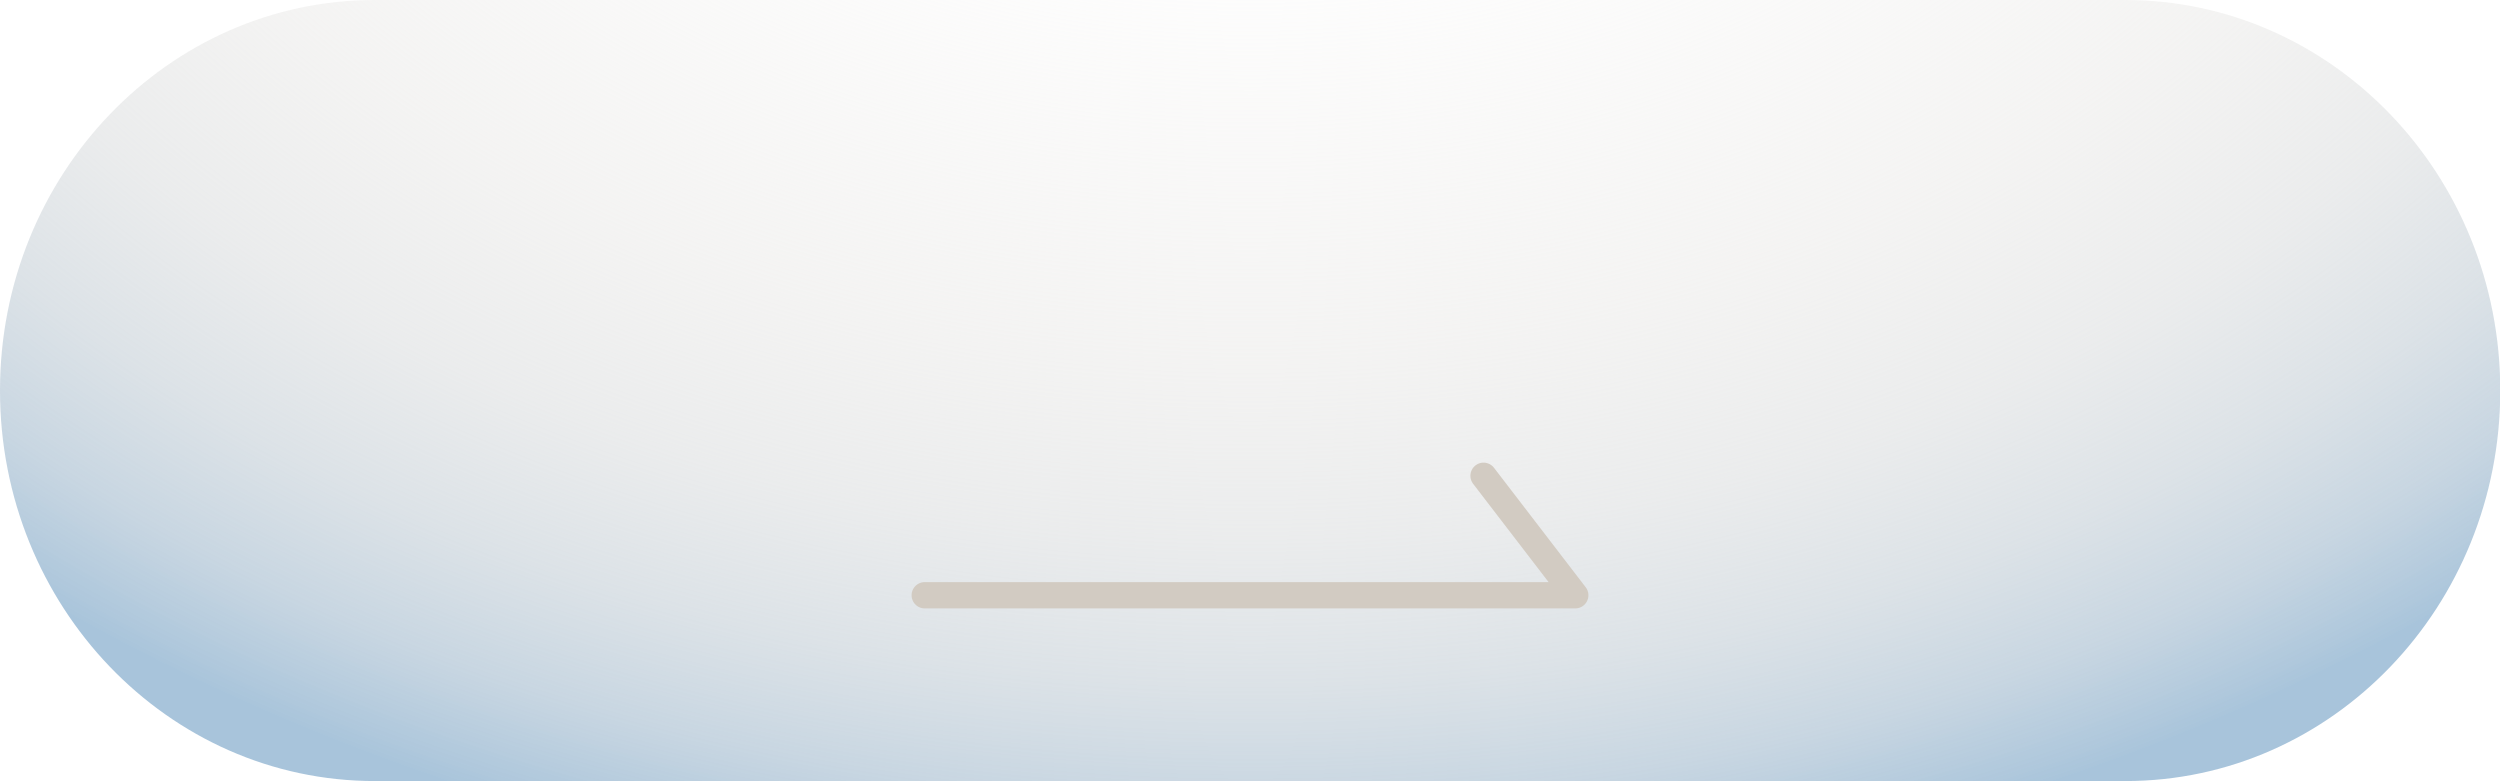 <svg xmlns="http://www.w3.org/2000/svg" xmlns:xlink="http://www.w3.org/1999/xlink" x="0px" y="0px" viewBox="0 0 190 59.37" style="enable-background:new 0 0 190 59.37;" xml:space="preserve"><style type="text/css">	.st0{fill:#D2CBC2;}	.st1{fill:none;}	.st2{fill:url(#SVGID_1_);}	.st3{fill:url(#SVGID_00000024712168661533382930000006987680946370253732_);}			.st4{clip-path:url(#SVGID_00000007415644550906052170000010167148674876002693_);fill:url(#SVGID_00000105396191864173211430000000482083825364821377_);}	.st5{opacity:0.4;fill:#91C6DB;}	.st6{fill:#FFFFFF;}	.st7{fill:#171F1B;}	.st8{fill:url(#SVGID_00000077284574776398310460000003367684121103805868_);}	.st9{opacity:0.19;fill:#D8CECC;}	.st10{fill:#80B8C8;}	.st11{fill:#DAD380;}	.st12{fill:#444444;}	.st13{fill:#3B8093;}	.st14{fill:#224C5C;}	.st15{fill:#00FFB3;}	.st16{fill:#FF9899;}	.st17{fill:#8080D8;}	.st18{fill:#5D5D5D;}	.st19{fill:#B85A5D;}	.st20{fill:#775B5A;}	.st21{fill:#8EC9DB;}	.st22{fill:#CEC880;}	.st23{fill:#BBBBBB;}	.st24{fill:#4EB5D9;}	.st25{fill:#5EA7D2;}	.st26{fill:#403C3B;}	.st27{fill:#91C6DB;}	.st28{fill:#ADD79A;}	.st29{fill:#5C6076;}	.st30{fill:#4BB7A1;}	.st31{fill:#808080;}	.st32{fill:#ABD182;}	.st33{fill:#8088D5;}	.st34{fill:#83A8DF;}	.st35{fill:#83DFD1;}	.st36{fill:#80D5A6;}	.st37{fill:#D8A200;}	.st38{fill:#80AB80;}	.st39{fill:#8E8D8D;}	.st40{fill:#D2D2D2;}	.st41{fill:#D17425;}	.st42{fill:#8FB4C2;}	.st43{fill:#AF9A91;}	.st44{fill:#B29C8D;}	.st45{fill:#635954;}	.st46{fill:#665B54;}	.st47{fill:#D8BEB4;}	.st48{fill:#DBC1AE;}	.st49{fill:#4D8082;}	.st50{fill:#D6D1CD;}	.st51{opacity:0.7;fill:#FFFFFF;}	.st52{fill:#665F5E;}	.st53{fill:#FFAC91;}	.st54{fill:none;stroke:url(#SVGID_00000142138068434543661640000002880865122702366894_);stroke-width:3;stroke-miterlimit:10;}	.st55{fill:none;stroke:#D2CBC2;stroke-width:3;stroke-miterlimit:10;}	.st56{fill:url(#Rectangle_126_00000137816607936576291780000016196668247579279798_);}	.st57{enable-background:new    ;}	.st58{fill:none;stroke:#9ED3E8;stroke-miterlimit:10;}			.st59{clip-path:url(#SVGID_00000029025530379885559330000003141363878040329404_);fill:url(#SVGID_00000173840450826123349580000014572322220797659805_);}			.st60{clip-path:url(#SVGID_00000098190719628298760680000005954433152798022838_);fill:url(#SVGID_00000183248893541797300380000010308601396387924379_);}			.st61{clip-path:url(#SVGID_00000024722622172529470120000015628585208842846117_);fill:url(#SVGID_00000103968611241273819390000017927883299553953202_);}			.st62{clip-path:url(#SVGID_00000123437836953358718170000003316595482302725052_);fill:url(#SVGID_00000054952854481096239540000017962113951554026938_);}	.st63{fill:#B0ADA0;}	.st64{opacity:0.71;}	.st65{opacity:0.52;fill:#FFFFFF;}	.st66{fill:#718BC3;}	.st67{fill:none;stroke:url(#SVGID_00000123423262539869674270000009859340653953378483_);stroke-width:3;stroke-miterlimit:10;}	.st68{fill:#FFDB80;}	.st69{fill:url(#SVGID_00000168802321539091600480000002480073415135050396_);}	.st70{fill:none;stroke:#D2D2D2;stroke-width:4;stroke-miterlimit:10;}	.st71{fill:none;stroke:#D5D5D5;stroke-width:0.5;stroke-linecap:round;stroke-linejoin:round;stroke-miterlimit:10;}	.st72{opacity:0.26;fill:#D8CECC;}	.st73{fill:#8F9CFF;}	.st74{fill:#1A1A1A;}	.st75{fill:#565656;}	.st76{fill:none;stroke:#565656;stroke-width:0.5;stroke-linecap:round;stroke-linejoin:round;stroke-miterlimit:10;}	.st77{opacity:0.36;fill:#D8CECC;}	.st78{clip-path:url(#SVGID_00000082357016657432268140000001171698429643250364_);}	.st79{fill:#D4D4D4;}	.st80{fill:url(#SVGID_00000074407674072822456240000002916361099118302139_);}	.st81{opacity:0.3;}	.st82{fill:url(#SVGID_00000069390242384476145890000012577404115673321380_);}	.st83{fill:url(#SVGID_00000037672966139879999220000004507943024630508706_);}	.st84{fill:url(#SVGID_00000042707002843714533540000007595942708308471721_);}	.st85{fill:url(#SVGID_00000072984528862939574620000016404141288378054835_);}	.st86{fill:url(#SVGID_00000119831395771160215770000007667120027129141150_);}	.st87{fill:url(#SVGID_00000034090267590312566440000015992552743508288658_);}	.st88{fill:url(#SVGID_00000164471492045530241870000004162943318921314459_);}	.st89{fill:url(#Rectangle_126_00000155863777184467494590000010600774451646377124_);}			.st90{clip-path:url(#SVGID_00000163761492015162292490000009331664889519854011_);fill:url(#SVGID_00000162312285771596540540000006808626695914600069_);}			.st91{clip-path:url(#SVGID_00000006705181447713557170000011998086327735910566_);fill:url(#SVGID_00000100355558501162566010000018356117777428697488_);}			.st92{clip-path:url(#SVGID_00000149350754147310768090000006199584551078295201_);fill:url(#SVGID_00000175321345228507526560000002398580124782367113_);}			.st93{clip-path:url(#SVGID_00000000935679134889327910000005406538166616104841_);fill:url(#SVGID_00000013191692307675467760000005108516310476811693_);}	.st94{fill:#E8E0D6;}			.st95{fill:none;stroke:url(#SVGID_00000096761656116845913310000018088438168636011944_);stroke-width:6;stroke-linecap:round;stroke-linejoin:round;stroke-miterlimit:10;}	.st96{fill:url(#SVGID_00000029762883105346700900000012836850893949107387_);}	.st97{fill:url(#SVGID_00000051360747155112569170000009944313895879356829_);}	.st98{fill:none;stroke:#D2CBC2;stroke-width:4;stroke-linecap:round;stroke-linejoin:round;stroke-miterlimit:10;}	.st99{fill:url(#SVGID_00000073686434107100874280000000494643149635155590_);}	.st100{opacity:0.14;fill:#FDFDF6;}	.st101{fill:none;stroke:#3B8093;stroke-width:3;stroke-miterlimit:10;}	.st102{fill:none;stroke:#3B8093;stroke-width:3;stroke-linecap:round;stroke-linejoin:round;stroke-miterlimit:10;}	.st103{fill:url(#SVGID_00000029034909701672459180000010705618613608200095_);}	.st104{fill:url(#SVGID_00000095336957686955491390000005515297384521409215_);}	.st105{fill:url(#SVGID_00000132053245785125648940000007757370917517380517_);}	.st106{fill:#182520;}	.st107{fill:none;stroke:#182520;stroke-width:5;stroke-linecap:round;stroke-linejoin:round;stroke-miterlimit:10;}	.st108{opacity:0.4;}	.st109{fill:none;stroke:url(#SVGID_00000034775462902724842270000007804391716168656022_);stroke-width:3;stroke-miterlimit:10;}			.st110{clip-path:url(#SVGID_00000088854521461060849570000000730297394071124126_);fill:url(#SVGID_00000145774416495615791940000009895456625235762868_);}	.st111{fill:none;stroke:url(#SVGID_00000156561414390522263750000000989395671030636701_);stroke-width:3;stroke-miterlimit:10;}	.st112{fill:url(#Rectangle_126_00000119818349976995872470000008272387108865210031_);}			.st113{clip-path:url(#SVGID_00000127044445596781406190000002318832129078333333_);fill:url(#SVGID_00000066517161812464674800000007344641669470728123_);}			.st114{clip-path:url(#SVGID_00000011005628408350560380000004499998804564509349_);fill:url(#SVGID_00000013913883626877210520000003186861762142660017_);}			.st115{clip-path:url(#SVGID_00000142890064805409008300000006770575375014098059_);fill:url(#SVGID_00000172398163710078316640000011964969386117954494_);}			.st116{clip-path:url(#SVGID_00000142883900096074791360000004189874733652678579_);fill:url(#SVGID_00000076583132262073584300000013939370367571651456_);}	.st117{fill:url(#Rectangle_126_00000053522054265582832430000014858409599960913042_);}	.st118{fill:none;stroke:#83A8DF;stroke-linecap:round;stroke-linejoin:round;stroke-miterlimit:10;}			.st119{clip-path:url(#SVGID_00000000183195545265165610000015116788094917907079_);fill:url(#SVGID_00000080202259763160199220000003785887332852046523_);}			.st120{clip-path:url(#SVGID_00000036213009641321575750000003129327187202162344_);fill:url(#SVGID_00000044136219317283875400000008499697021545036223_);}			.st121{clip-path:url(#SVGID_00000014629728570611238000000016406404662550319523_);fill:url(#SVGID_00000068652133993436828850000001624071097243384725_);}			.st122{clip-path:url(#SVGID_00000171699358626721291730000017347749800522943114_);fill:url(#SVGID_00000091713714103801899560000002070045800882577814_);}	.st123{opacity:0.23;fill:none;stroke:#182520;stroke-linecap:round;stroke-linejoin:round;stroke-miterlimit:10;}	.st124{fill:url(#SVGID_00000052807330658790339100000000568737930449956781_);}	.st125{opacity:0.23;fill:none;stroke:#182520;stroke-width:3;stroke-linecap:round;stroke-linejoin:round;stroke-miterlimit:10;}	.st126{fill:#D8CECC;}	.st127{fill:#B5A5A2;}	.st128{fill:#383838;}	.st129{fill:url(#SVGID_00000009571483159249576720000005953735855845724077_);}	.st130{opacity:0.6;fill:#FFFFFF;}	.st131{fill:#6B6564;}	.st132{fill:#666362;}			.st133{fill:url(#SVGID_00000072257214515771028690000010815902369317363863_);stroke:url(#SVGID_00000150796222592146586320000016846068376961252794_);stroke-width:3;stroke-miterlimit:10;}	.st134{opacity:0.1;fill:#83A8DF;}	.st135{fill:none;stroke:url(#SVGID_00000095321210651768032740000000538830536157761727_);stroke-width:3;stroke-miterlimit:10;}	.st136{opacity:0.1;fill:#FFAC91;}	.st137{fill:none;stroke:url(#SVGID_00000039849330219498322380000003995736843135932595_);stroke-width:3;stroke-miterlimit:10;}	.st138{fill:none;stroke:url(#SVGID_00000018210519869522727490000010546505001472861333_);stroke-width:3;stroke-miterlimit:10;}	.st139{fill:none;stroke:url(#SVGID_00000098919817995907198810000010013175740194406843_);stroke-width:3;stroke-miterlimit:10;}	.st140{fill:url(#Rectangle_126_00000053521041286294150440000006147939164077893779_);}			.st141{clip-path:url(#SVGID_00000132797874020703242480000008655493910537882030_);fill:url(#SVGID_00000047053715253518917150000012393192684160573321_);}			.st142{clip-path:url(#SVGID_00000014623909175236585420000013732150095991822527_);fill:url(#SVGID_00000012465137488161301740000010019712623867948471_);}			.st143{clip-path:url(#SVGID_00000169517845227549749650000005735578929834617523_);fill:url(#SVGID_00000000201120117817009010000001371610821312078229_);}			.st144{clip-path:url(#SVGID_00000048485346609922367920000002251352396187157421_);fill:url(#SVGID_00000076602978711443294170000016556867076810056088_);}	.st145{fill:url(#SVGID_00000169551760606246252720000011401677738663088783_);}	.st146{fill:url(#SVGID_00000039854677837830114710000010880480901726823572_);}	.st147{fill:none;stroke:#FFFFFF;stroke-linecap:round;stroke-linejoin:round;stroke-miterlimit:10;}	.st148{fill:url(#SVGID_00000085969578599335586030000004486381611275824295_);}	.st149{fill:url(#SVGID_00000138537898413244583980000015171507522288963230_);}	.st150{fill:url(#SVGID_00000134249711155889274650000009697948685483500440_);}	.st151{fill:url(#SVGID_00000035508862168147172730000014279668205848607107_);}	.st152{fill:none;stroke:#9A9F9D;stroke-width:2;stroke-linecap:round;stroke-linejoin:round;}	.st153{fill:#9A9F9D;}	.st154{fill:url(#SVGID_00000126307874871332429900000002462297381970687926_);}	.st155{fill:url(#SVGID_00000029759997107448050120000002955686598230975875_);}	.st156{fill:#FFFFFF;stroke:#383838;stroke-miterlimit:10;}	.st157{fill:#7E746E;}	.st158{fill:#BDC0C2;}	.st159{fill:none;stroke:#FFFFFF;stroke-width:6;stroke-linecap:round;stroke-linejoin:round;stroke-miterlimit:10;}	.st160{filter:url(#Adobe_OpacityMaskFilter);}	.st161{mask:url(#SVGID_00000078734915962501512010000018379875795105160119_);}	.st162{fill:url(#SVGID_00000088120049741147155910000010711194395288218803_);}			.st163{fill:none;stroke:url(#SVGID_00000170977689723751985930000009633745512049475712_);stroke-width:4;stroke-linecap:round;stroke-linejoin:round;stroke-miterlimit:10;}			.st164{fill:none;stroke:url(#SVGID_00000094600183457802759020000017845413356384186039_);stroke-width:4;stroke-linecap:round;stroke-linejoin:round;stroke-miterlimit:10;}			.st165{fill:none;stroke:url(#SVGID_00000128471279675053824630000010935489288312363443_);stroke-width:4;stroke-linecap:round;stroke-linejoin:round;stroke-miterlimit:10;}			.st166{fill:none;stroke:url(#SVGID_00000176022505852317661260000001774085491301525948_);stroke-width:4;stroke-linecap:round;stroke-linejoin:round;stroke-miterlimit:10;}			.st167{fill:none;stroke:url(#SVGID_00000037667455822337269270000003969230120482121880_);stroke-width:4;stroke-linecap:round;stroke-linejoin:round;stroke-miterlimit:10;}			.st168{fill:none;stroke:url(#SVGID_00000041275112601953589480000011134405274765284484_);stroke-width:4;stroke-linecap:round;stroke-linejoin:round;stroke-miterlimit:10;}	.st169{fill:url(#SVGID_00000069400162900839211860000011527285549716161696_);}	.st170{fill:url(#SVGID_00000035509108283895748360000008123836577618808209_);}	.st171{fill:url(#SVGID_00000155849131792818547710000003195488611582439858_);}	.st172{fill:url(#SVGID_00000070837514659276912170000017866168733514100123_);}	.st173{fill:url(#SVGID_00000037687193107519882560000014368880762424919970_);}	.st174{fill:url(#SVGID_00000048499401806283181550000012557009445860616579_);}	.st175{fill:url(#SVGID_00000145045561244463517820000007408900143509683340_);}	.st176{fill:url(#SVGID_00000146496066987186589830000007353154294584731285_);}			.st177{fill:none;stroke:url(#SVGID_00000159454620928331891050000001204294780814292624_);stroke-width:3;stroke-linecap:round;stroke-linejoin:round;stroke-miterlimit:10;}	.st178{fill:url(#SVGID_00000009559391200969860720000014700444045495983494_);}			.st179{clip-path:url(#SVGID_00000109023502190247875580000006037515740390371714_);fill:url(#SVGID_00000143618486902756270690000008136149545274517934_);}			.st180{clip-path:url(#SVGID_00000160168423313773862930000012475021722960455074_);fill:url(#SVGID_00000045584766046224381730000009848007366173326223_);}			.st181{clip-path:url(#SVGID_00000150791381881116033830000004786277926629917584_);fill:url(#SVGID_00000008837596147479834500000000423131735708208051_);}			.st182{clip-path:url(#SVGID_00000084525420829382966980000007906615911913269423_);fill:url(#SVGID_00000063615510035183390850000008467673168541921713_);}	.st183{fill:url(#SVGID_00000052068982855554306190000003651223550702659258_);}			.st184{clip-path:url(#SVGID_00000127736651743153917540000017673964854937662103_);fill:url(#SVGID_00000069389935992644167020000014653643920604280960_);}			.st185{clip-path:url(#SVGID_00000060724345669993343330000001875659818907138733_);fill:url(#SVGID_00000074404637298077894640000009885360371779220890_);}			.st186{clip-path:url(#SVGID_00000049220952970633062710000011758159624089930431_);fill:url(#SVGID_00000055685655252896209790000013405904088769578933_);}			.st187{clip-path:url(#SVGID_00000138539848981294750360000017518013601367244939_);fill:url(#SVGID_00000107547802882314796920000014404763636468280479_);}	.st188{opacity:0.9;fill:#403C3B;}	.st189{fill:none;stroke:#D2CBC2;stroke-miterlimit:10;}	.st190{fill:url(#SVGID_00000105410367207623804260000008317782168501982614_);}			.st191{clip-path:url(#SVGID_00000083059879253624324200000007176627496787025855_);fill:url(#SVGID_00000125560791385041502020000010401341040943591332_);}			.st192{clip-path:url(#SVGID_00000129166999312299530500000016251512769811090345_);fill:url(#SVGID_00000039098719149453901100000003090339610749752747_);}			.st193{clip-path:url(#SVGID_00000064326591249305955980000004315941067820519330_);fill:url(#SVGID_00000101808470751427659720000004646558521397340552_);}			.st194{clip-path:url(#SVGID_00000012464325800067168600000008122385844168816006_);fill:url(#SVGID_00000024711724981878448410000004438253800359649215_);}	.st195{clip-path:url(#SVGID_00000149368467528109735480000004273230945995028141_);}	.st196{fill:#010101;}	.st197{fill:url(#SVGID_00000034061466218965622360000004445345495599144101_);}	.st198{fill:url(#SVGID_00000127737163400312669300000000592291410899986877_);}	.st199{fill:url(#SVGID_00000019674153727364505130000006331783648213439881_);}	.st200{fill:url(#SVGID_00000036249971196749324310000010024442055047134105_);}	.st201{fill:url(#SVGID_00000000181980875378891360000006231063271579392643_);}	.st202{fill:url(#SVGID_00000182508017975810069410000006180509861413861766_);}	.st203{clip-path:url(#SVGID_00000091716634550734975390000012022149076610610056_);}	.st204{fill:url(#SVGID_00000160871483128489248370000007716839211181975208_);}	.st205{fill:url(#SVGID_00000061458640405521386010000016104494773519843980_);}	.st206{fill:url(#SVGID_00000000197092455642066420000011282409395359195024_);}	.st207{fill:none;stroke:#403C3B;stroke-width:3;stroke-linecap:round;stroke-linejoin:round;stroke-miterlimit:10;}	.st208{opacity:0.23;fill:none;stroke:#8EBED2;stroke-width:3;stroke-linecap:round;stroke-linejoin:round;stroke-miterlimit:10;}	.st209{opacity:0.6;fill:none;stroke:#8EBED2;stroke-width:3;stroke-linecap:round;stroke-linejoin:round;stroke-miterlimit:10;}	.st210{fill:url(#SVGID_00000066517816130555368500000000486054602100359055_);}	.st211{fill:url(#SVGID_00000114789790473884490010000018424660240504302752_);}	.st212{fill:url(#SVGID_00000178917464610312325970000009283443895073563794_);}	.st213{fill:url(#SVGID_00000183227925225603748920000016014243020649387175_);}	.st214{fill:url(#SVGID_00000096771623318089569510000016830684876296614547_);}	.st215{fill:none;stroke:#D2CBC2;stroke-width:2;stroke-linecap:round;stroke-linejoin:round;stroke-miterlimit:10;}	.st216{fill:url(#SVGID_00000135659401207767710450000012472137299317806998_);}	.st217{fill:url(#SVGID_00000140724699276809659960000016206462226835606967_);}	.st218{fill:url(#SVGID_00000054966190613456881530000008341122597146351756_);}	.st219{fill:none;stroke:#9E9790;stroke-width:2;stroke-linecap:round;stroke-linejoin:round;stroke-miterlimit:10;}</style><g id="bk"></g><g id="&#x5716;&#x5C64;_3"></g><g id="&#x5716;&#x5C64;_1">	<g>					<radialGradient id="SVGID_1_" cx="-383.55" cy="-260.821" r="109.879" gradientTransform="matrix(1.094039e-13 -1.063 1.384 1.423819e-13 456.009 -455.205)" gradientUnits="userSpaceOnUse">			<stop offset="0.34" style="stop-color:#E8E6E3;stop-opacity:0"></stop>			<stop offset="0.631" style="stop-color:#E6E5E3;stop-opacity:0.441"></stop>			<stop offset="0.757" style="stop-color:#DFE1E2;stop-opacity:0.632"></stop>			<stop offset="0.851" style="stop-color:#D2DAE0;stop-opacity:0.774"></stop>			<stop offset="0.928" style="stop-color:#C1D1DE;stop-opacity:0.891"></stop>			<stop offset="0.996" style="stop-color:#AAC5DB;stop-opacity:0.994"></stop>			<stop offset="1" style="stop-color:#A8C4DB"></stop>		</radialGradient>		<path class="st2" d="M161.51,0H95.07h-0.14H28.49C12.75,0,0,13.29,0,29.68s12.75,29.68,28.49,29.68h66.45h0.14h66.45   c15.73,0,28.49-13.29,28.49-29.68S177.25,0,161.51,0z"></path>		<polyline class="st215" points="70.28,45.24 119.72,45.24 112.75,36.16   "></polyline>	</g></g><g id="&#x5716;&#x5C64;_4"></g><g id="&#x5716;&#x5C64;_5"></g><g id="&#x5716;&#x5C64;_6"></g><g id="&#x5716;&#x5C64;_7"></g><g id="Decompress-100"></g><g id="Right-Arrow-100"></g></svg>